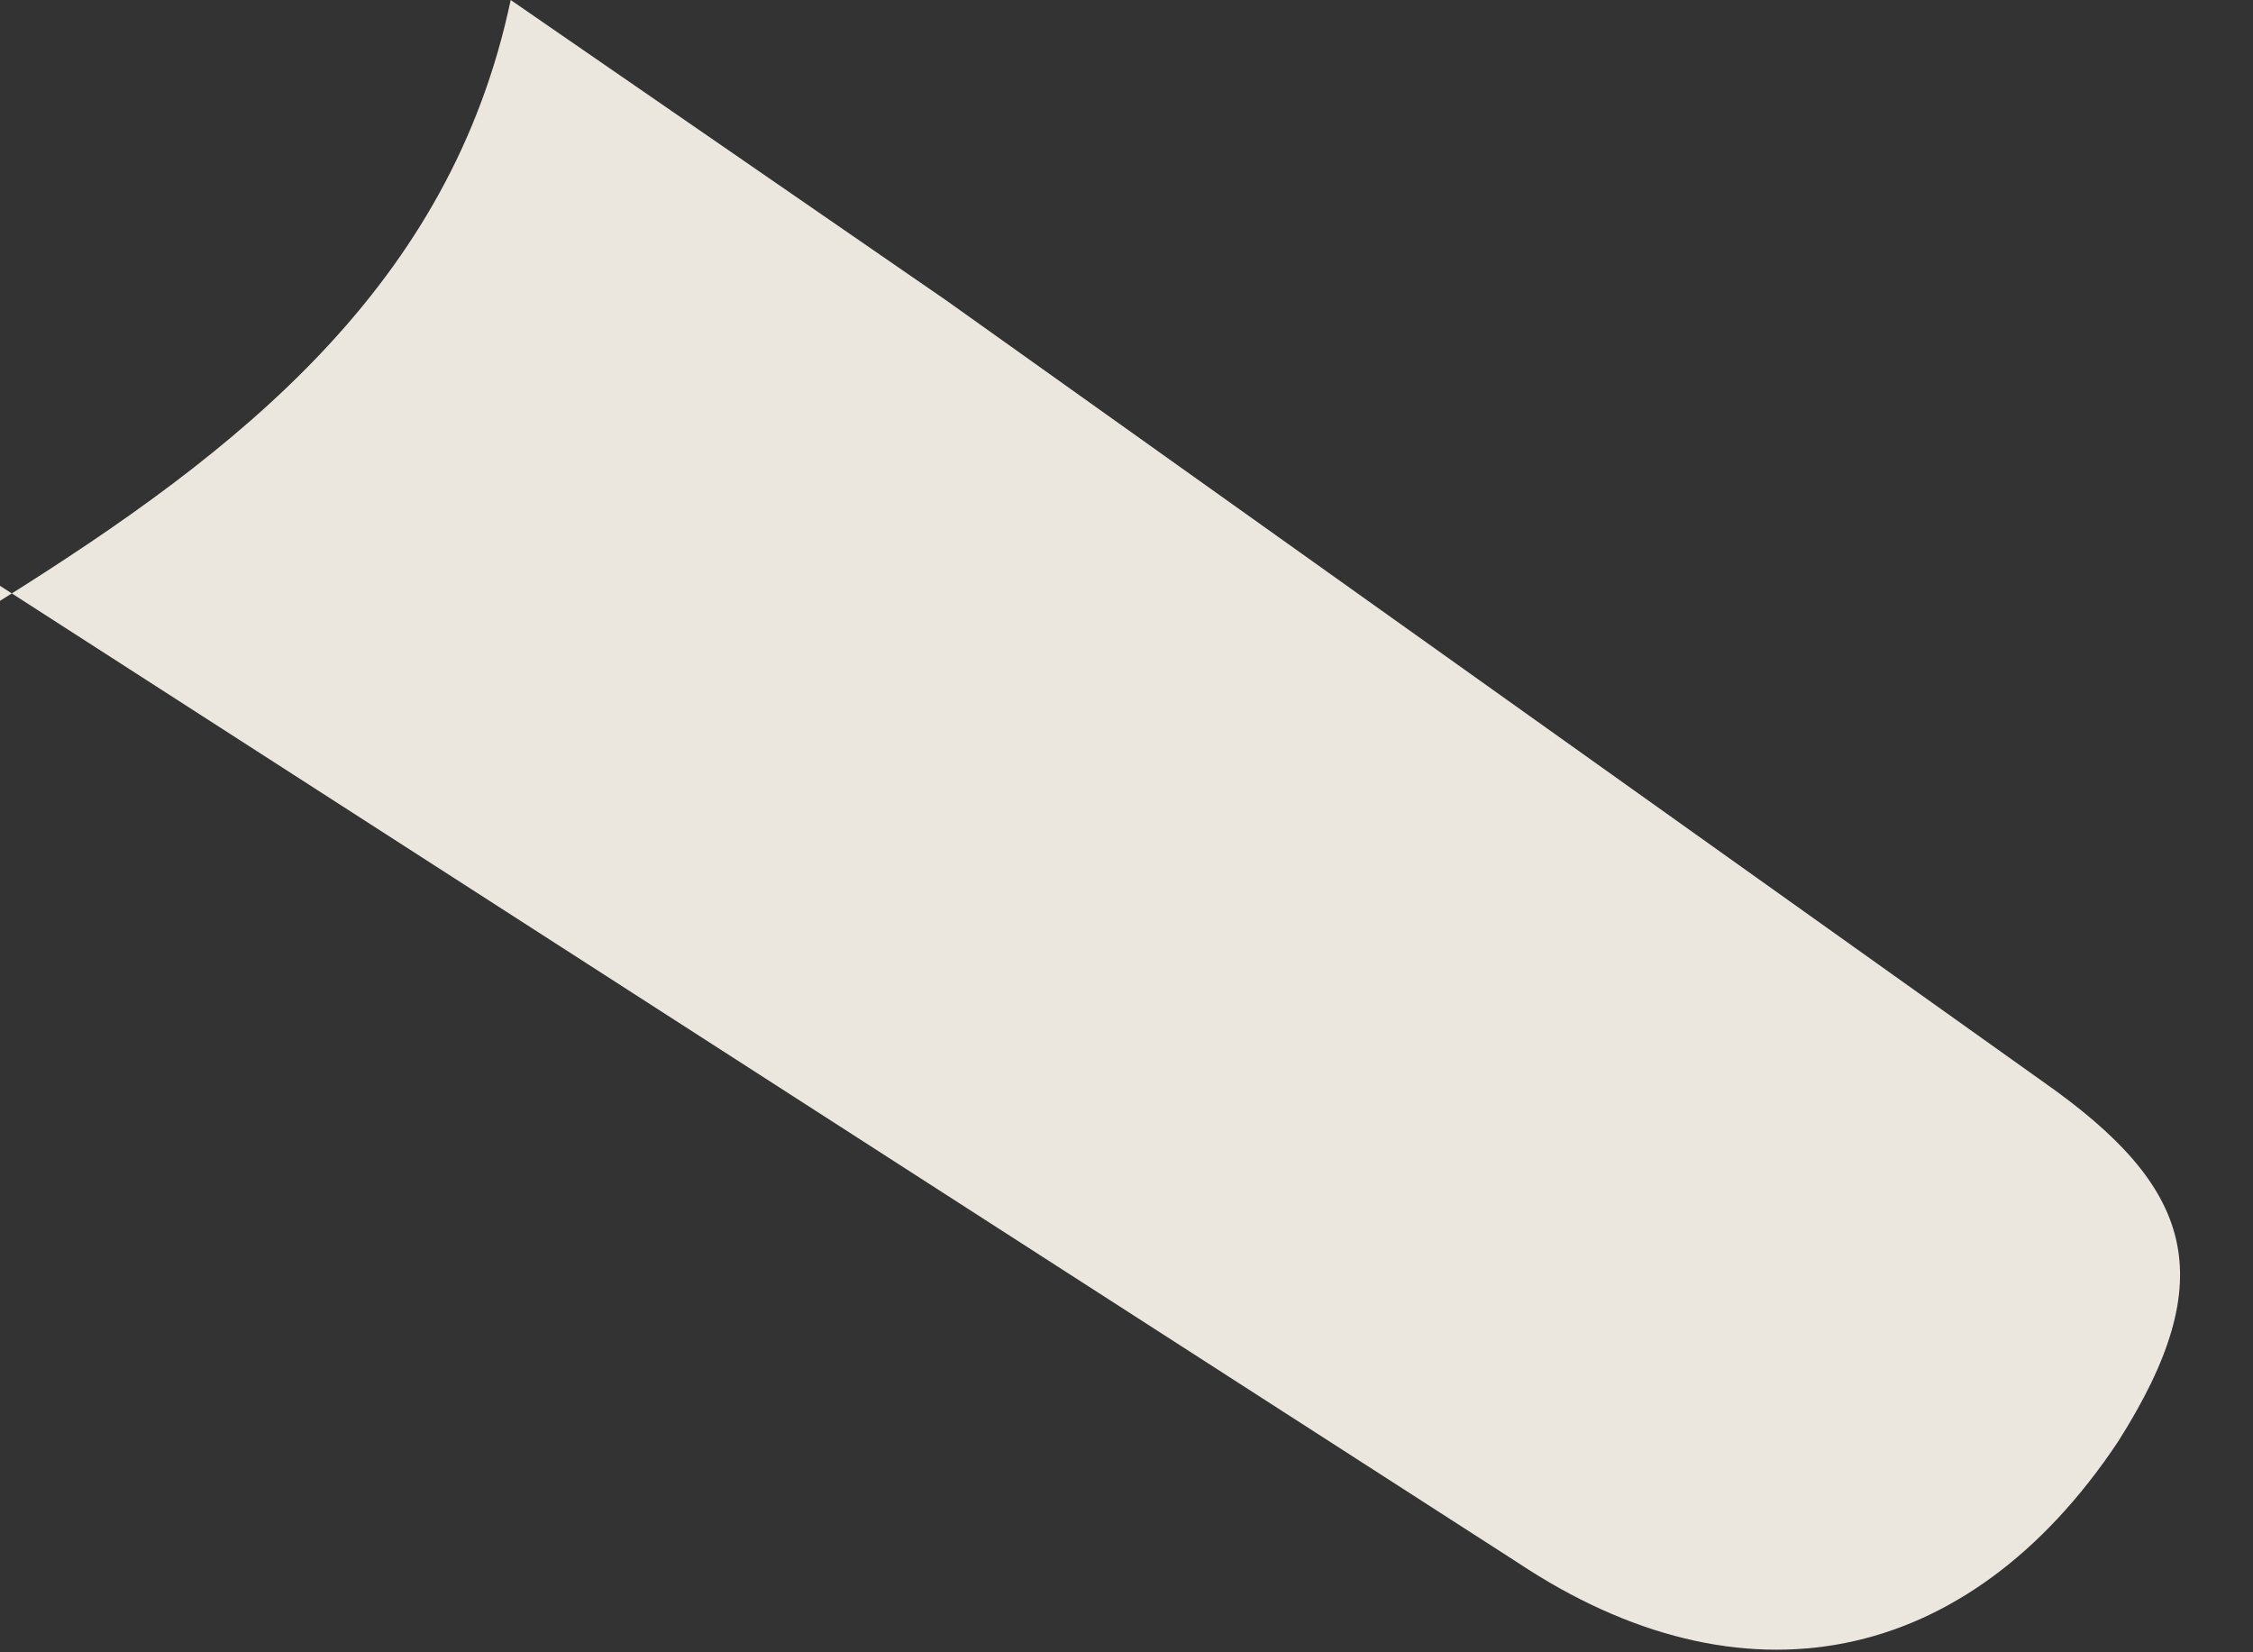 <svg width="15" height="11" fill="none" xmlns="http://www.w3.org/2000/svg"><rect width="100%" height="100%" fill="#333333" stroke="none"/><path opacity=".9" d="M0 4c1.6-1 3-2.1 3.4-4l2.9 2 7.3 5.2c1 .7 1.2 1.3.5 2.4-1 1.5-2.5 1.8-4 .8L0 3.9Z" fill="#FFFAF1"/></svg>